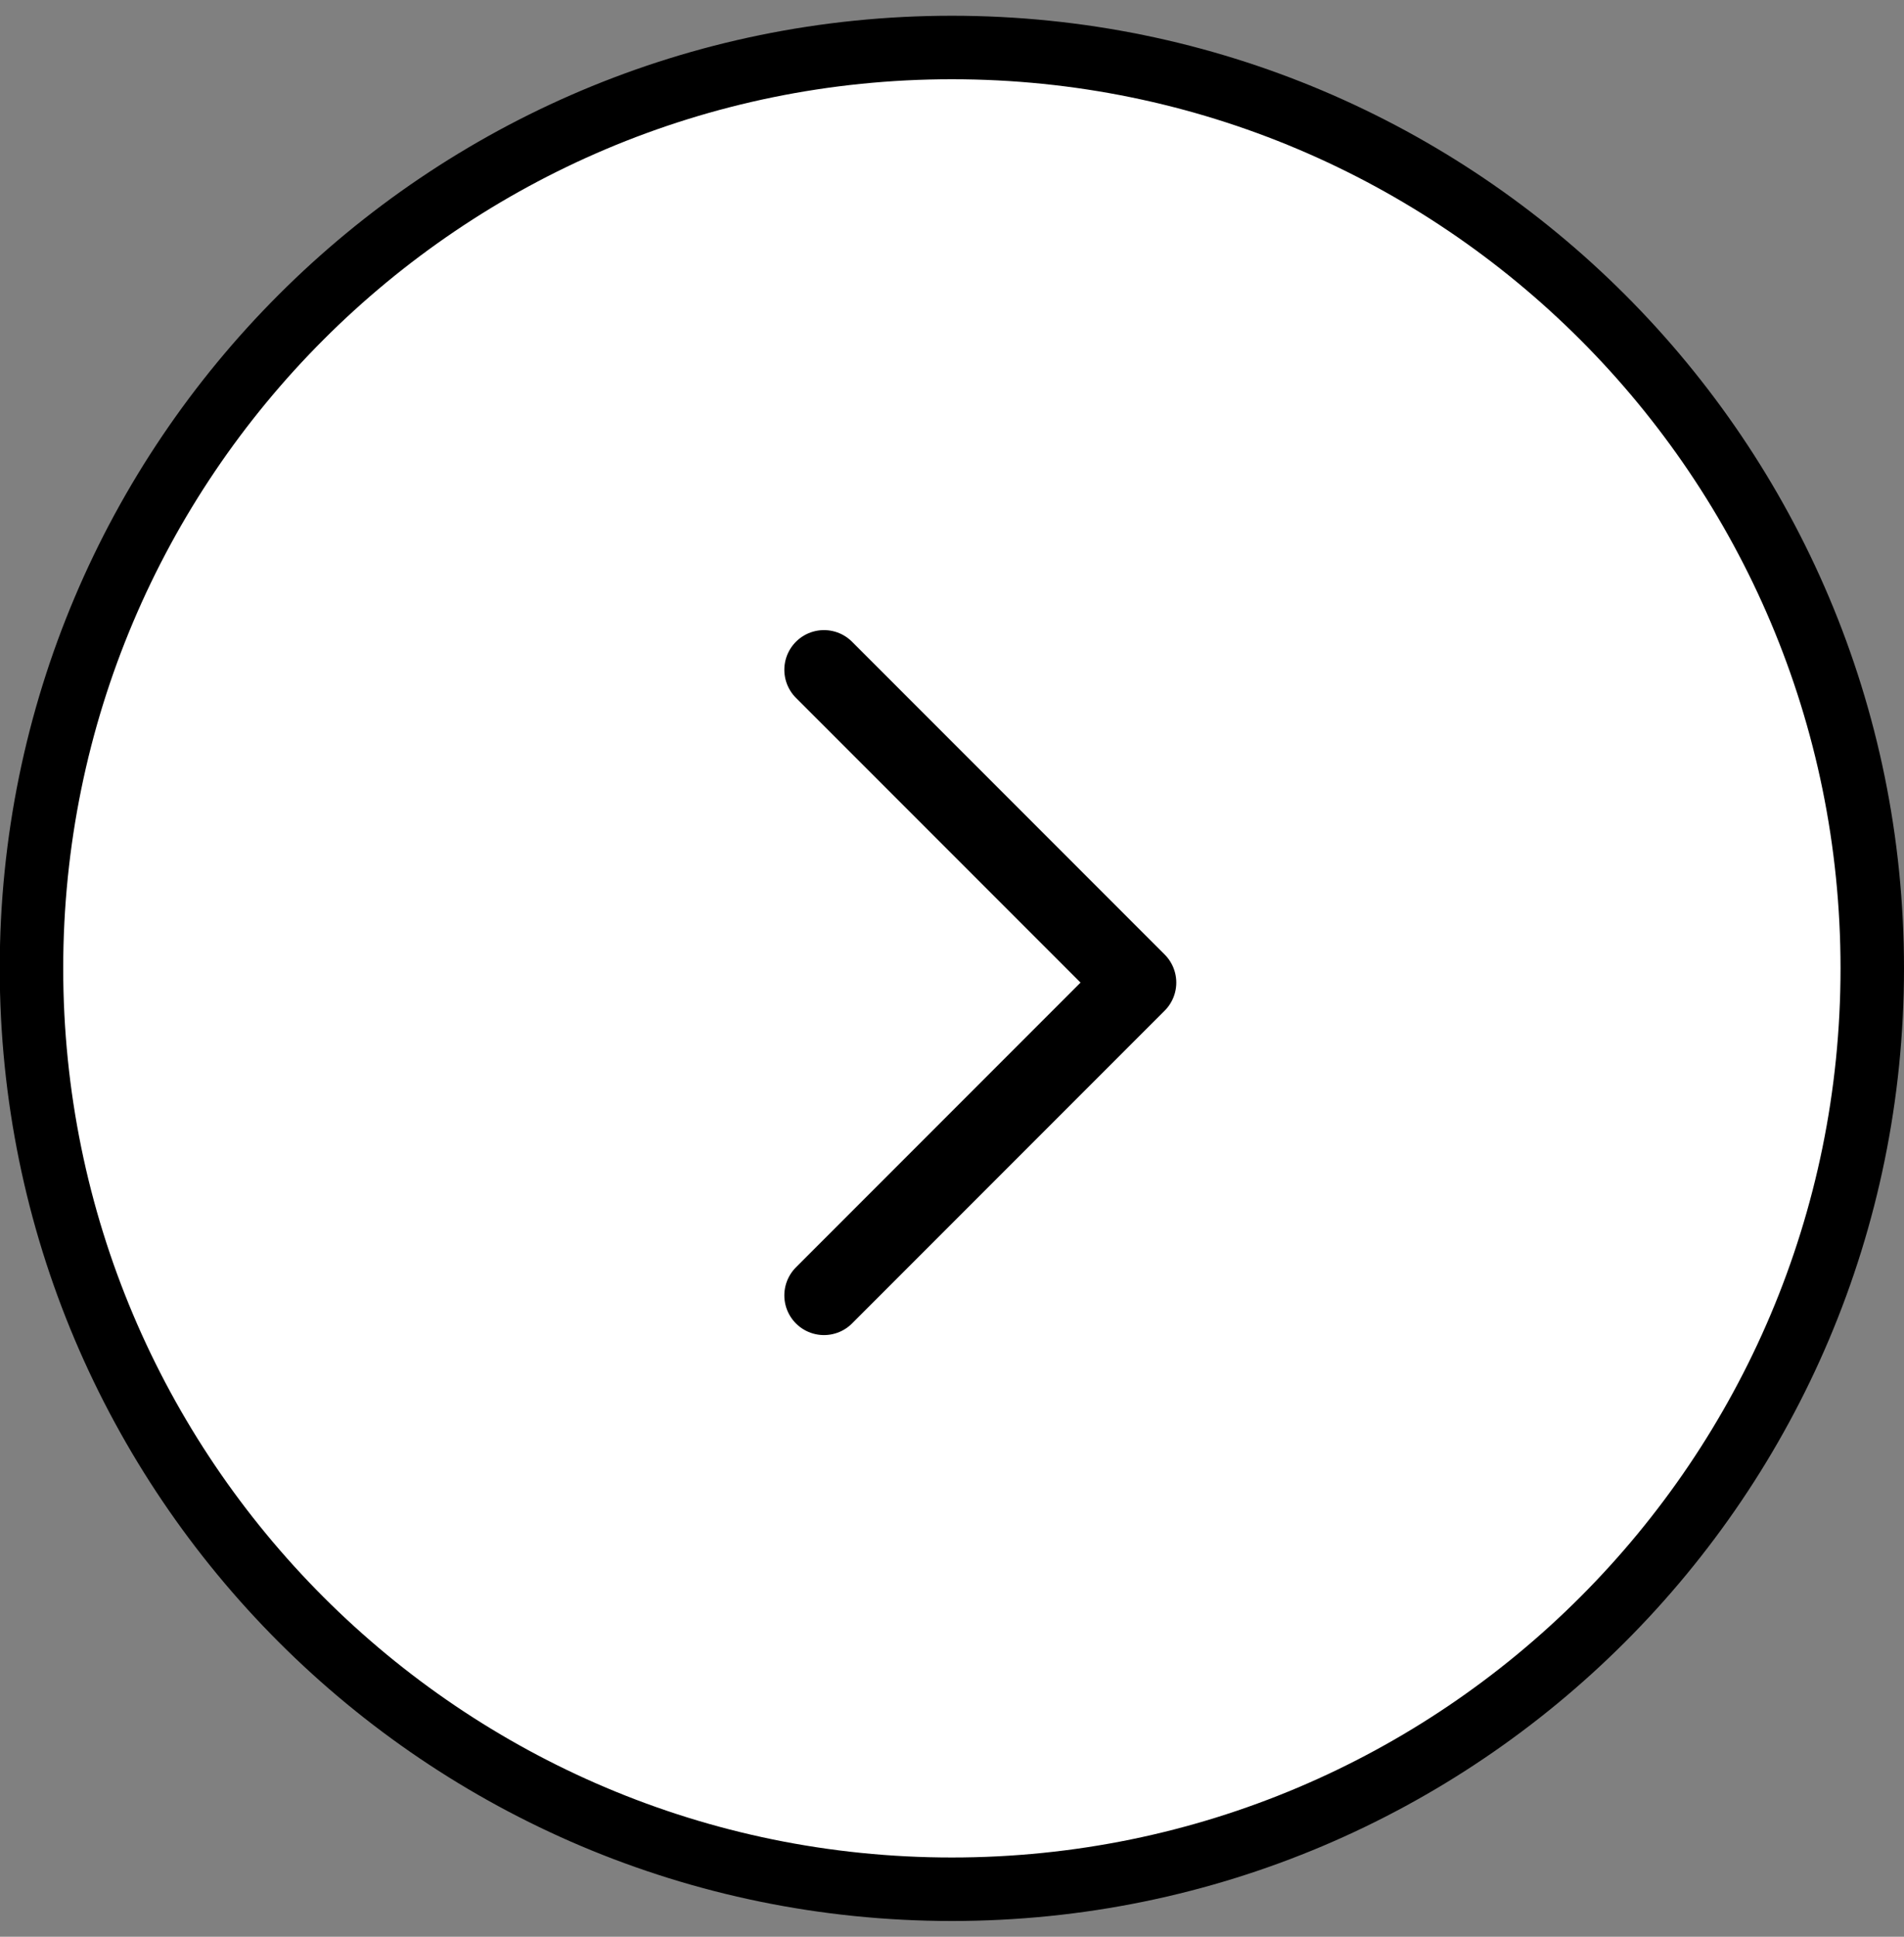 <?xml version="1.0" encoding="UTF-8"?>
<svg data-bbox="0.992 1.496 58.008 58.008" xmlns="http://www.w3.org/2000/svg" viewBox="0 0 60 61" height="61" width="60" data-type="ugc">
    <rect x="0" y="0" width="60" height="61" fill="#808080" stroke="none"/>
    <g>
        <path stroke-width="2" stroke="#000000" fill="#ffffff" d="M59 30.5c0 16.018-12.986 29.004-29.004 29.004S.992 46.518.992 30.5 13.978 1.496 29.996 1.496 59 14.482 59 30.5z"/>
        <path stroke-linejoin="round" stroke-linecap="round" stroke-width="2.5" stroke="#000000" d="m25.966 40.8 9.852-9.852-9.852-9.852" fill="none"/>
    </g>
</svg>
